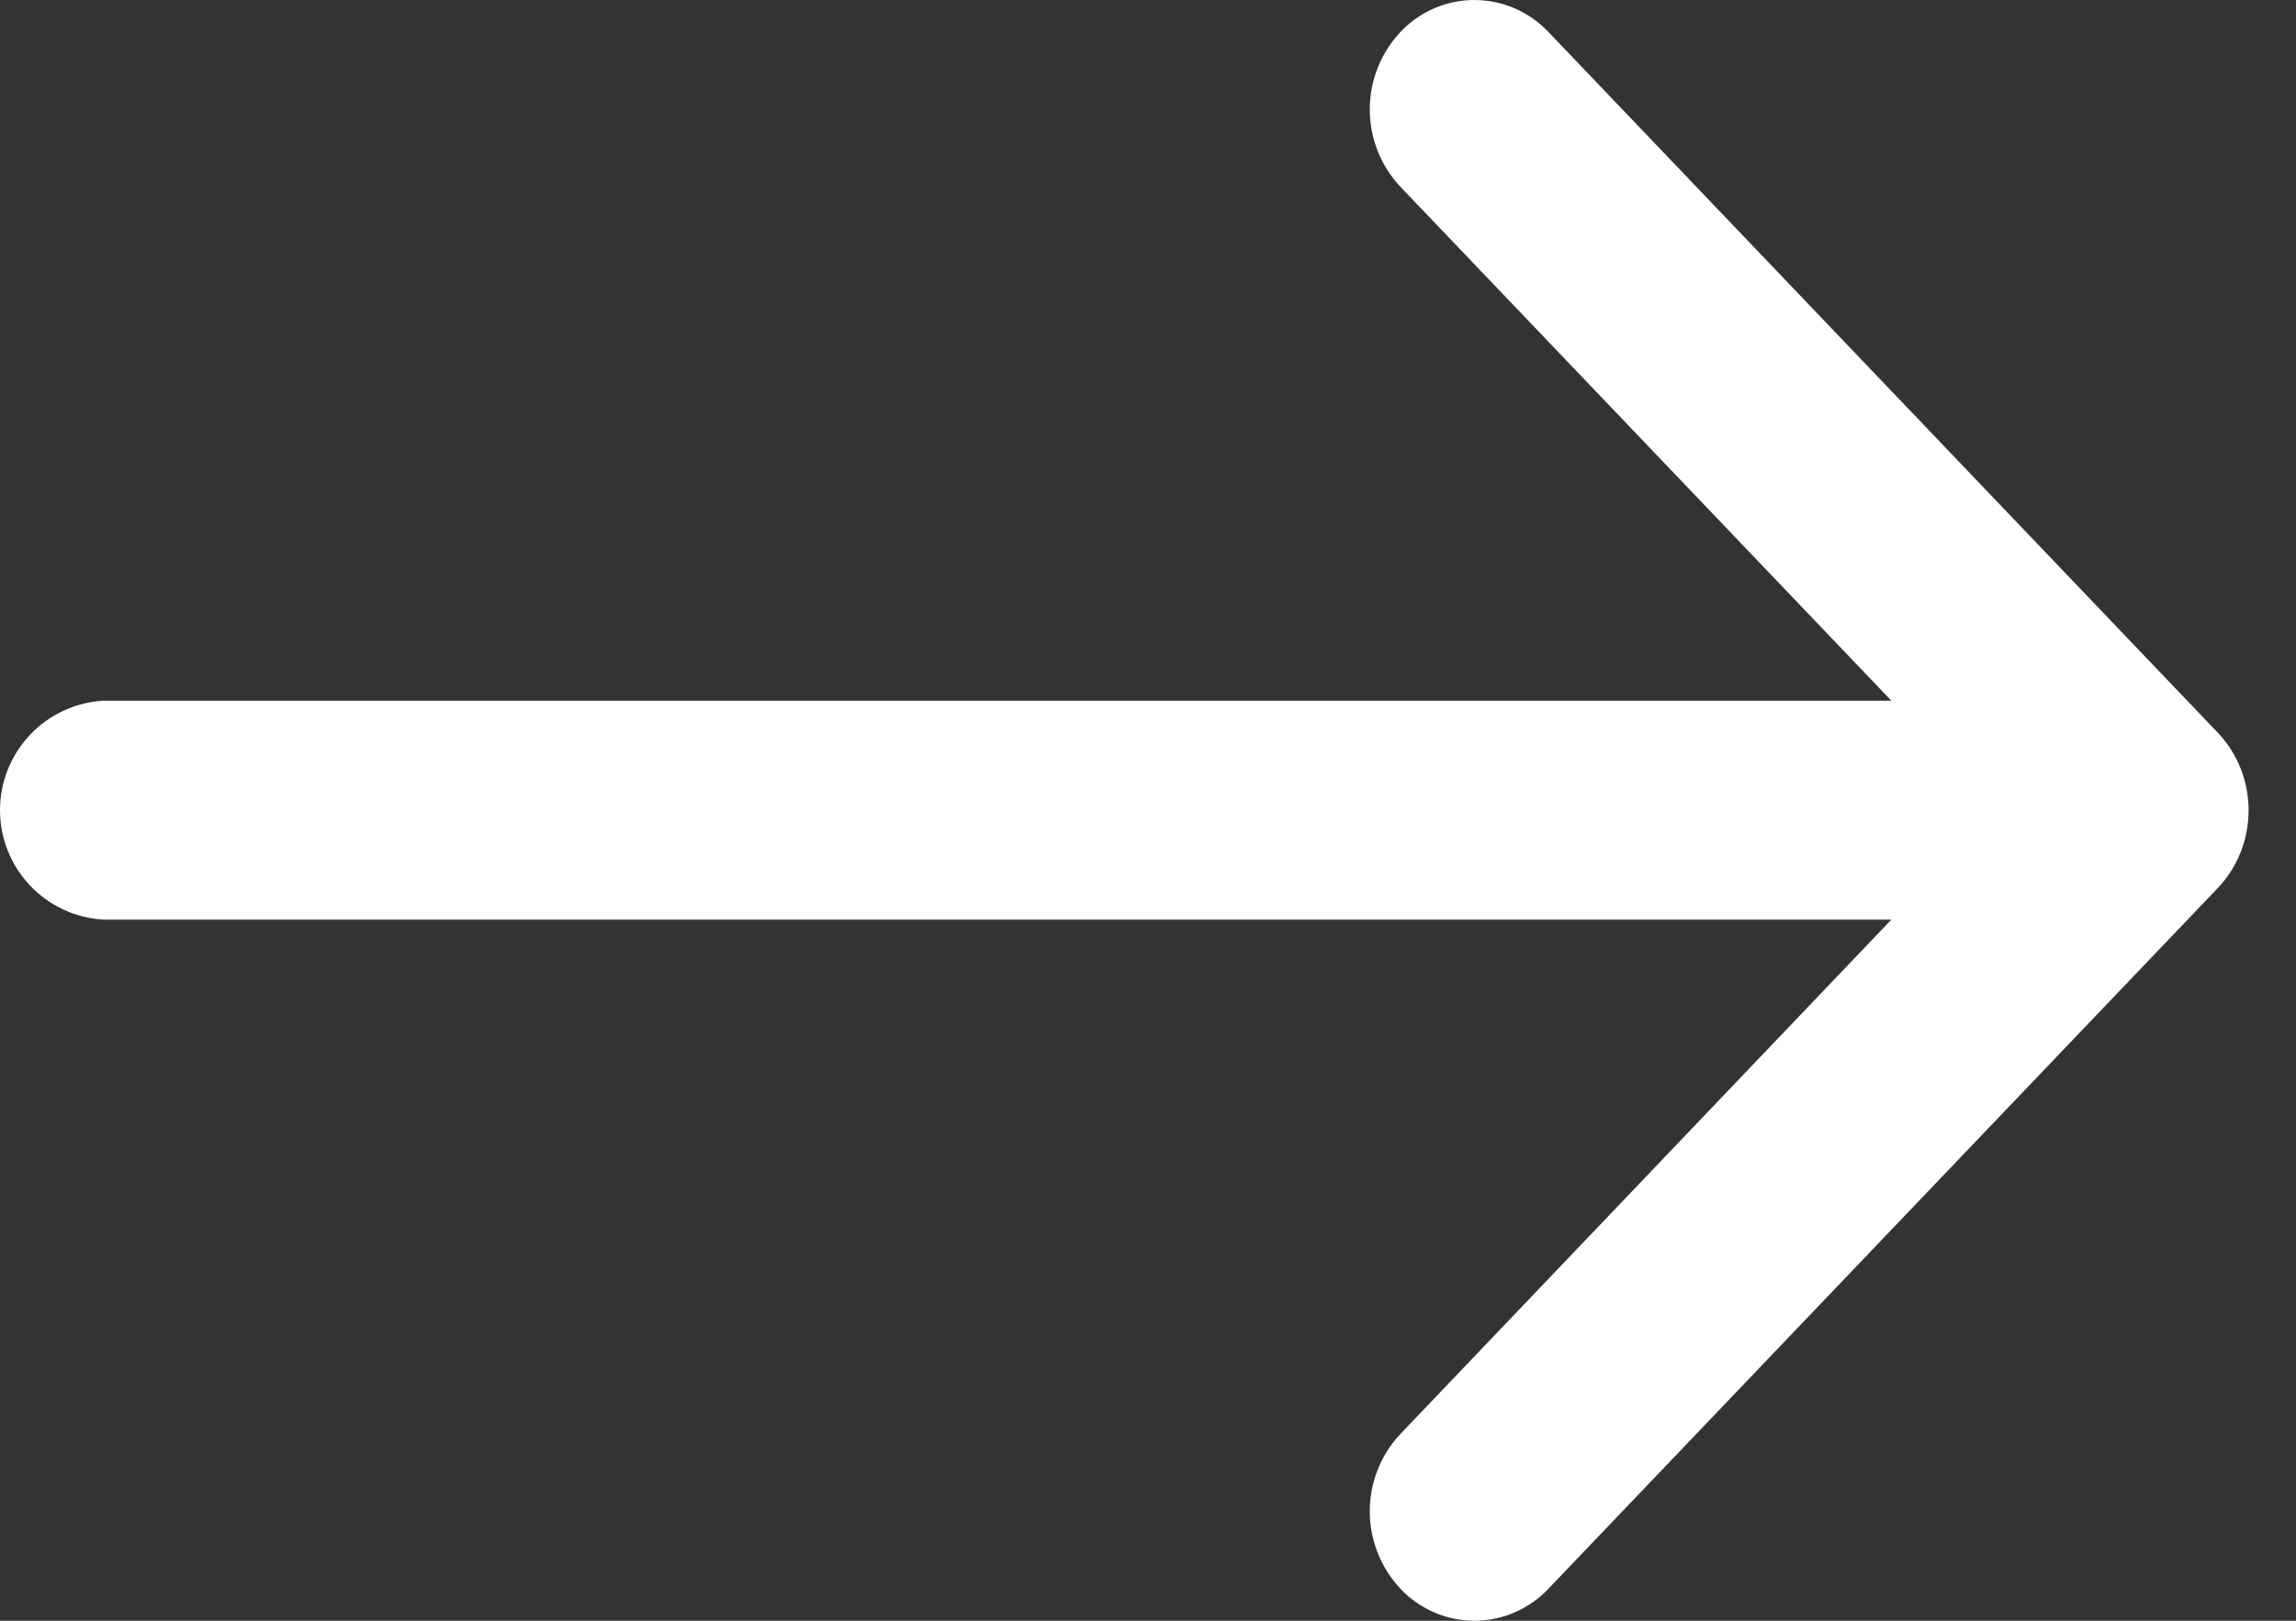 <svg width="17" height="12" viewBox="0 0 17 12" fill="none" xmlns="http://www.w3.org/2000/svg">
<rect x="0" y="0" width="17" height="12" fill="#333333" stroke="none"/>
<path d="M16.423 5.427L11.465 0.237C11.394 0.162 11.309 0.103 11.215 0.062C11.121 0.021 11.019 0 10.917 0C10.814 0 10.712 0.021 10.618 0.062C10.524 0.103 10.439 0.162 10.369 0.237C10.223 0.393 10.142 0.598 10.142 0.81C10.142 1.023 10.223 1.228 10.369 1.383L14.004 5.188H0.763C0.556 5.201 0.362 5.292 0.221 5.442C0.079 5.593 0 5.792 0 5.999C0 6.205 0.079 6.404 0.221 6.555C0.362 6.705 0.556 6.796 0.763 6.809H14.004L10.369 10.617C10.223 10.772 10.142 10.977 10.142 11.19C10.142 11.402 10.223 11.607 10.369 11.763C10.439 11.838 10.524 11.897 10.618 11.938C10.712 11.979 10.814 12 10.917 12C11.019 12 11.121 11.979 11.215 11.938C11.309 11.897 11.394 11.838 11.465 11.763L16.423 6.573C16.569 6.418 16.649 6.213 16.649 6C16.649 5.787 16.569 5.582 16.423 5.427Z" fill="white"/>
</svg>
